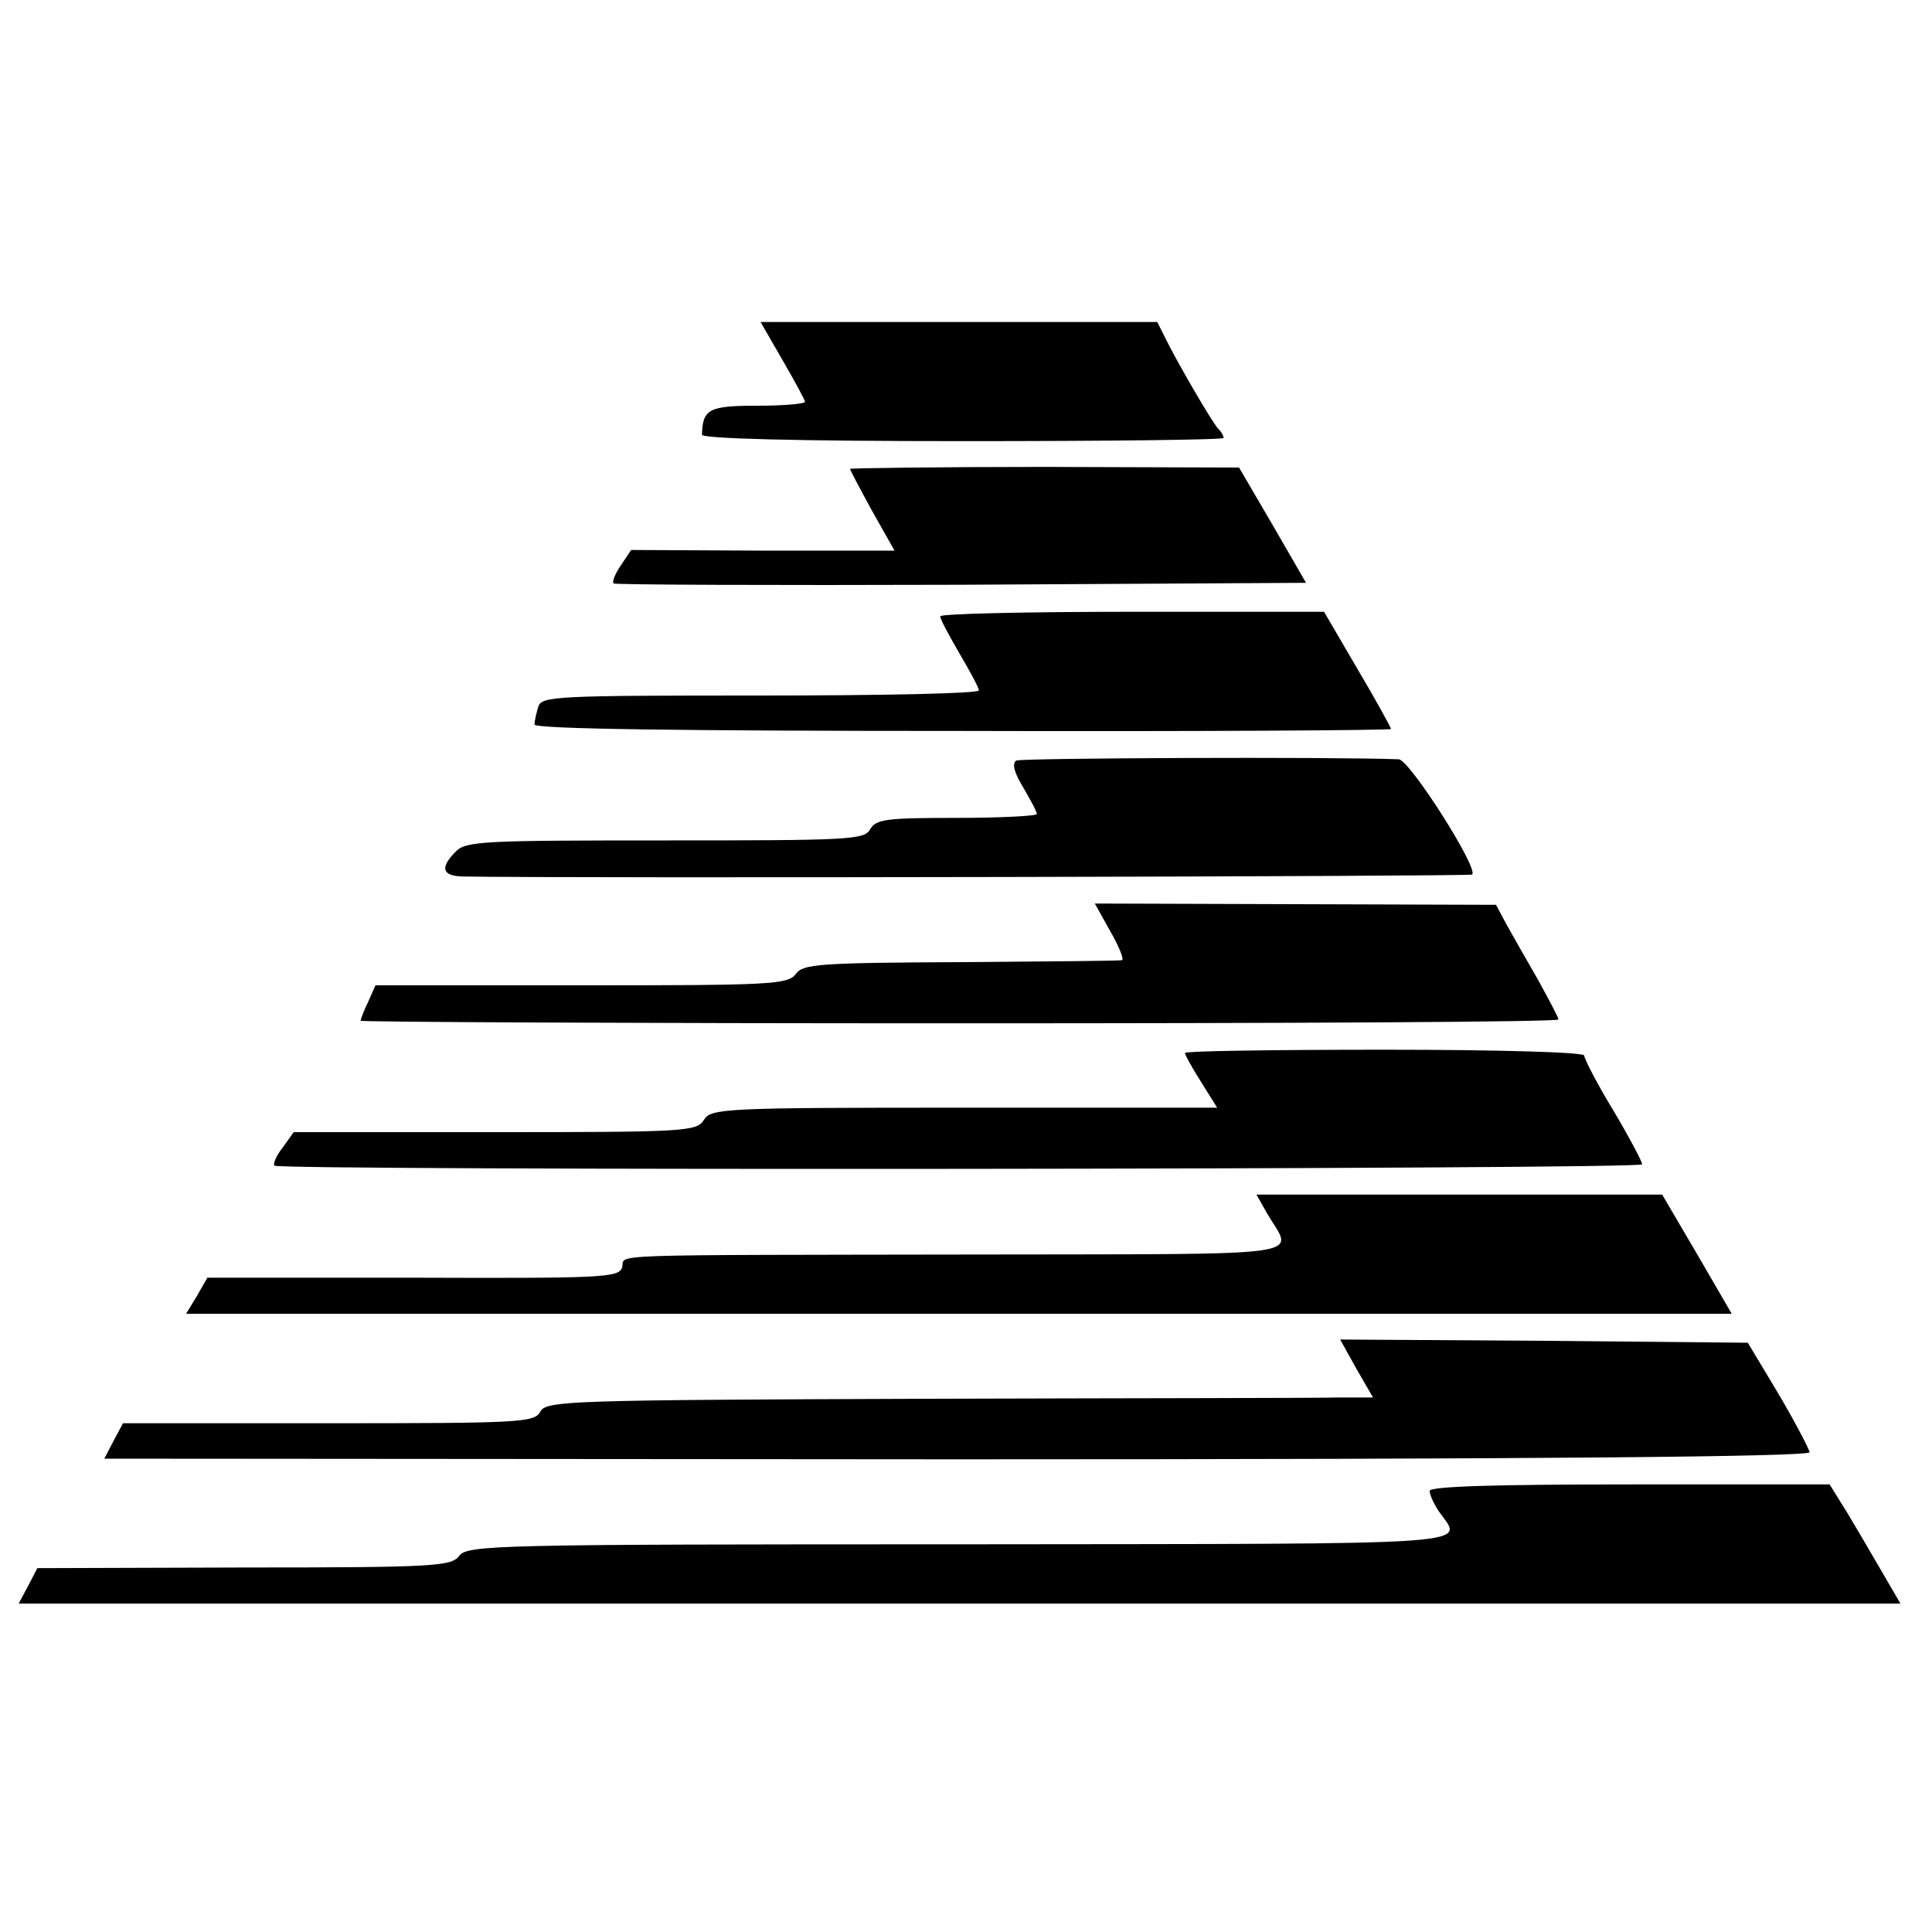 <?xml version="1.0" standalone="no"?>
<!DOCTYPE svg PUBLIC "-//W3C//DTD SVG 20010904//EN"
 "http://www.w3.org/TR/2001/REC-SVG-20010904/DTD/svg10.dtd">
<svg version="1.0" xmlns="http://www.w3.org/2000/svg"
 width="300pt" height="300pt" viewBox="0 0 300 300"
 preserveAspectRatio="xMidYMid meet">
<g transform="translate(0,300) scale(0.1,-0.1)"
fill="#000000" stroke="none">
<path d="M1215 2441 c19 -33 35 -62 35 -65 0 -3 -33 -6 -74 -6 -75 0 -85 -5
-86 -45 0 -6 142 -10 405 -10 223 0 405 2 405 5 0 4 -4 10 -9 15 -9 10 -62
100 -83 143 l-11 22 -308 0 -308 0 34 -59z"/>
<path d="M1320 2272 c0 -2 16 -32 34 -65 l35 -62 -205 0 -204 1 -16 -24 c-9
-13 -14 -26 -11 -28 2 -2 245 -3 539 -2 l536 3 -52 90 -52 89 -302 1 c-166 0
-302 -2 -302 -3z"/>
<path d="M1460 2043 c0 -5 14 -30 30 -58 16 -27 30 -53 30 -57 0 -5 -153 -8
-339 -8 -315 0 -340 -1 -345 -17 -3 -10 -6 -22 -6 -28 0 -7 229 -10 665 -10
366 -1 665 1 665 3 0 2 -23 44 -52 93 l-52 89 -298 0 c-164 0 -298 -3 -298 -7z"/>
<path d="M1578 1819 c-7 -5 -3 -19 11 -42 11 -19 21 -37 21 -41 0 -3 -56 -6
-125 -6 -109 0 -125 -2 -134 -18 -9 -16 -33 -17 -317 -17 -282 0 -310 -1 -326
-17 -25 -25 -22 -38 10 -39 172 -3 1564 0 1568 3 10 10 -97 178 -114 179 -107
4 -586 2 -594 -2z"/>
<path d="M1724 1554 c14 -24 22 -45 18 -45 -4 -1 -116 -2 -250 -3 -220 -1
-245 -3 -256 -18 -12 -17 -40 -18 -333 -18 l-320 0 -11 -25 c-7 -14 -12 -28
-12 -30 0 -2 419 -4 930 -4 512 0 930 2 930 6 0 3 -15 31 -32 62 -18 31 -40
70 -49 86 l-16 30 -312 1 -311 1 24 -43z"/>
<path d="M1840 1365 c0 -3 11 -23 25 -45 l25 -40 -392 0 c-374 0 -394 -1 -405
-19 -11 -18 -29 -19 -324 -19 l-313 0 -17 -24 c-10 -12 -15 -25 -13 -28 8 -8
2124 -6 2124 2 0 4 -20 42 -45 84 -25 41 -45 80 -45 85 0 5 -129 9 -310 9
-170 0 -310 -2 -310 -5z"/>
<path d="M1968 1115 c40 -68 81 -62 -446 -63 -604 -1 -550 1 -556 -20 -5 -16
-29 -17 -325 -16 l-319 0 -16 -28 -17 -28 1200 0 1200 0 -54 93 -54 92 -315 0
-315 0 17 -30z"/>
<path d="M2106 875 l26 -45 -54 0 c-29 -1 -318 -1 -641 -2 -555 -2 -589 -3
-598 -20 -9 -17 -32 -18 -329 -18 l-319 0 -15 -28 -14 -27 1324 -1 c907 0
1324 4 1324 11 -1 5 -22 46 -48 90 l-48 80 -316 3 -317 2 25 -45z"/>
<path d="M2220 685 c0 -6 6 -19 13 -30 38 -56 95 -52 -741 -53 -724 0 -766 -1
-779 -18 -12 -16 -37 -18 -334 -18 l-321 -1 -14 -27 -15 -28 1461 0 1461 0
-28 48 c-15 26 -39 67 -54 92 l-28 45 -310 0 c-207 0 -311 -3 -311 -10z"/>
</g>
</svg>
